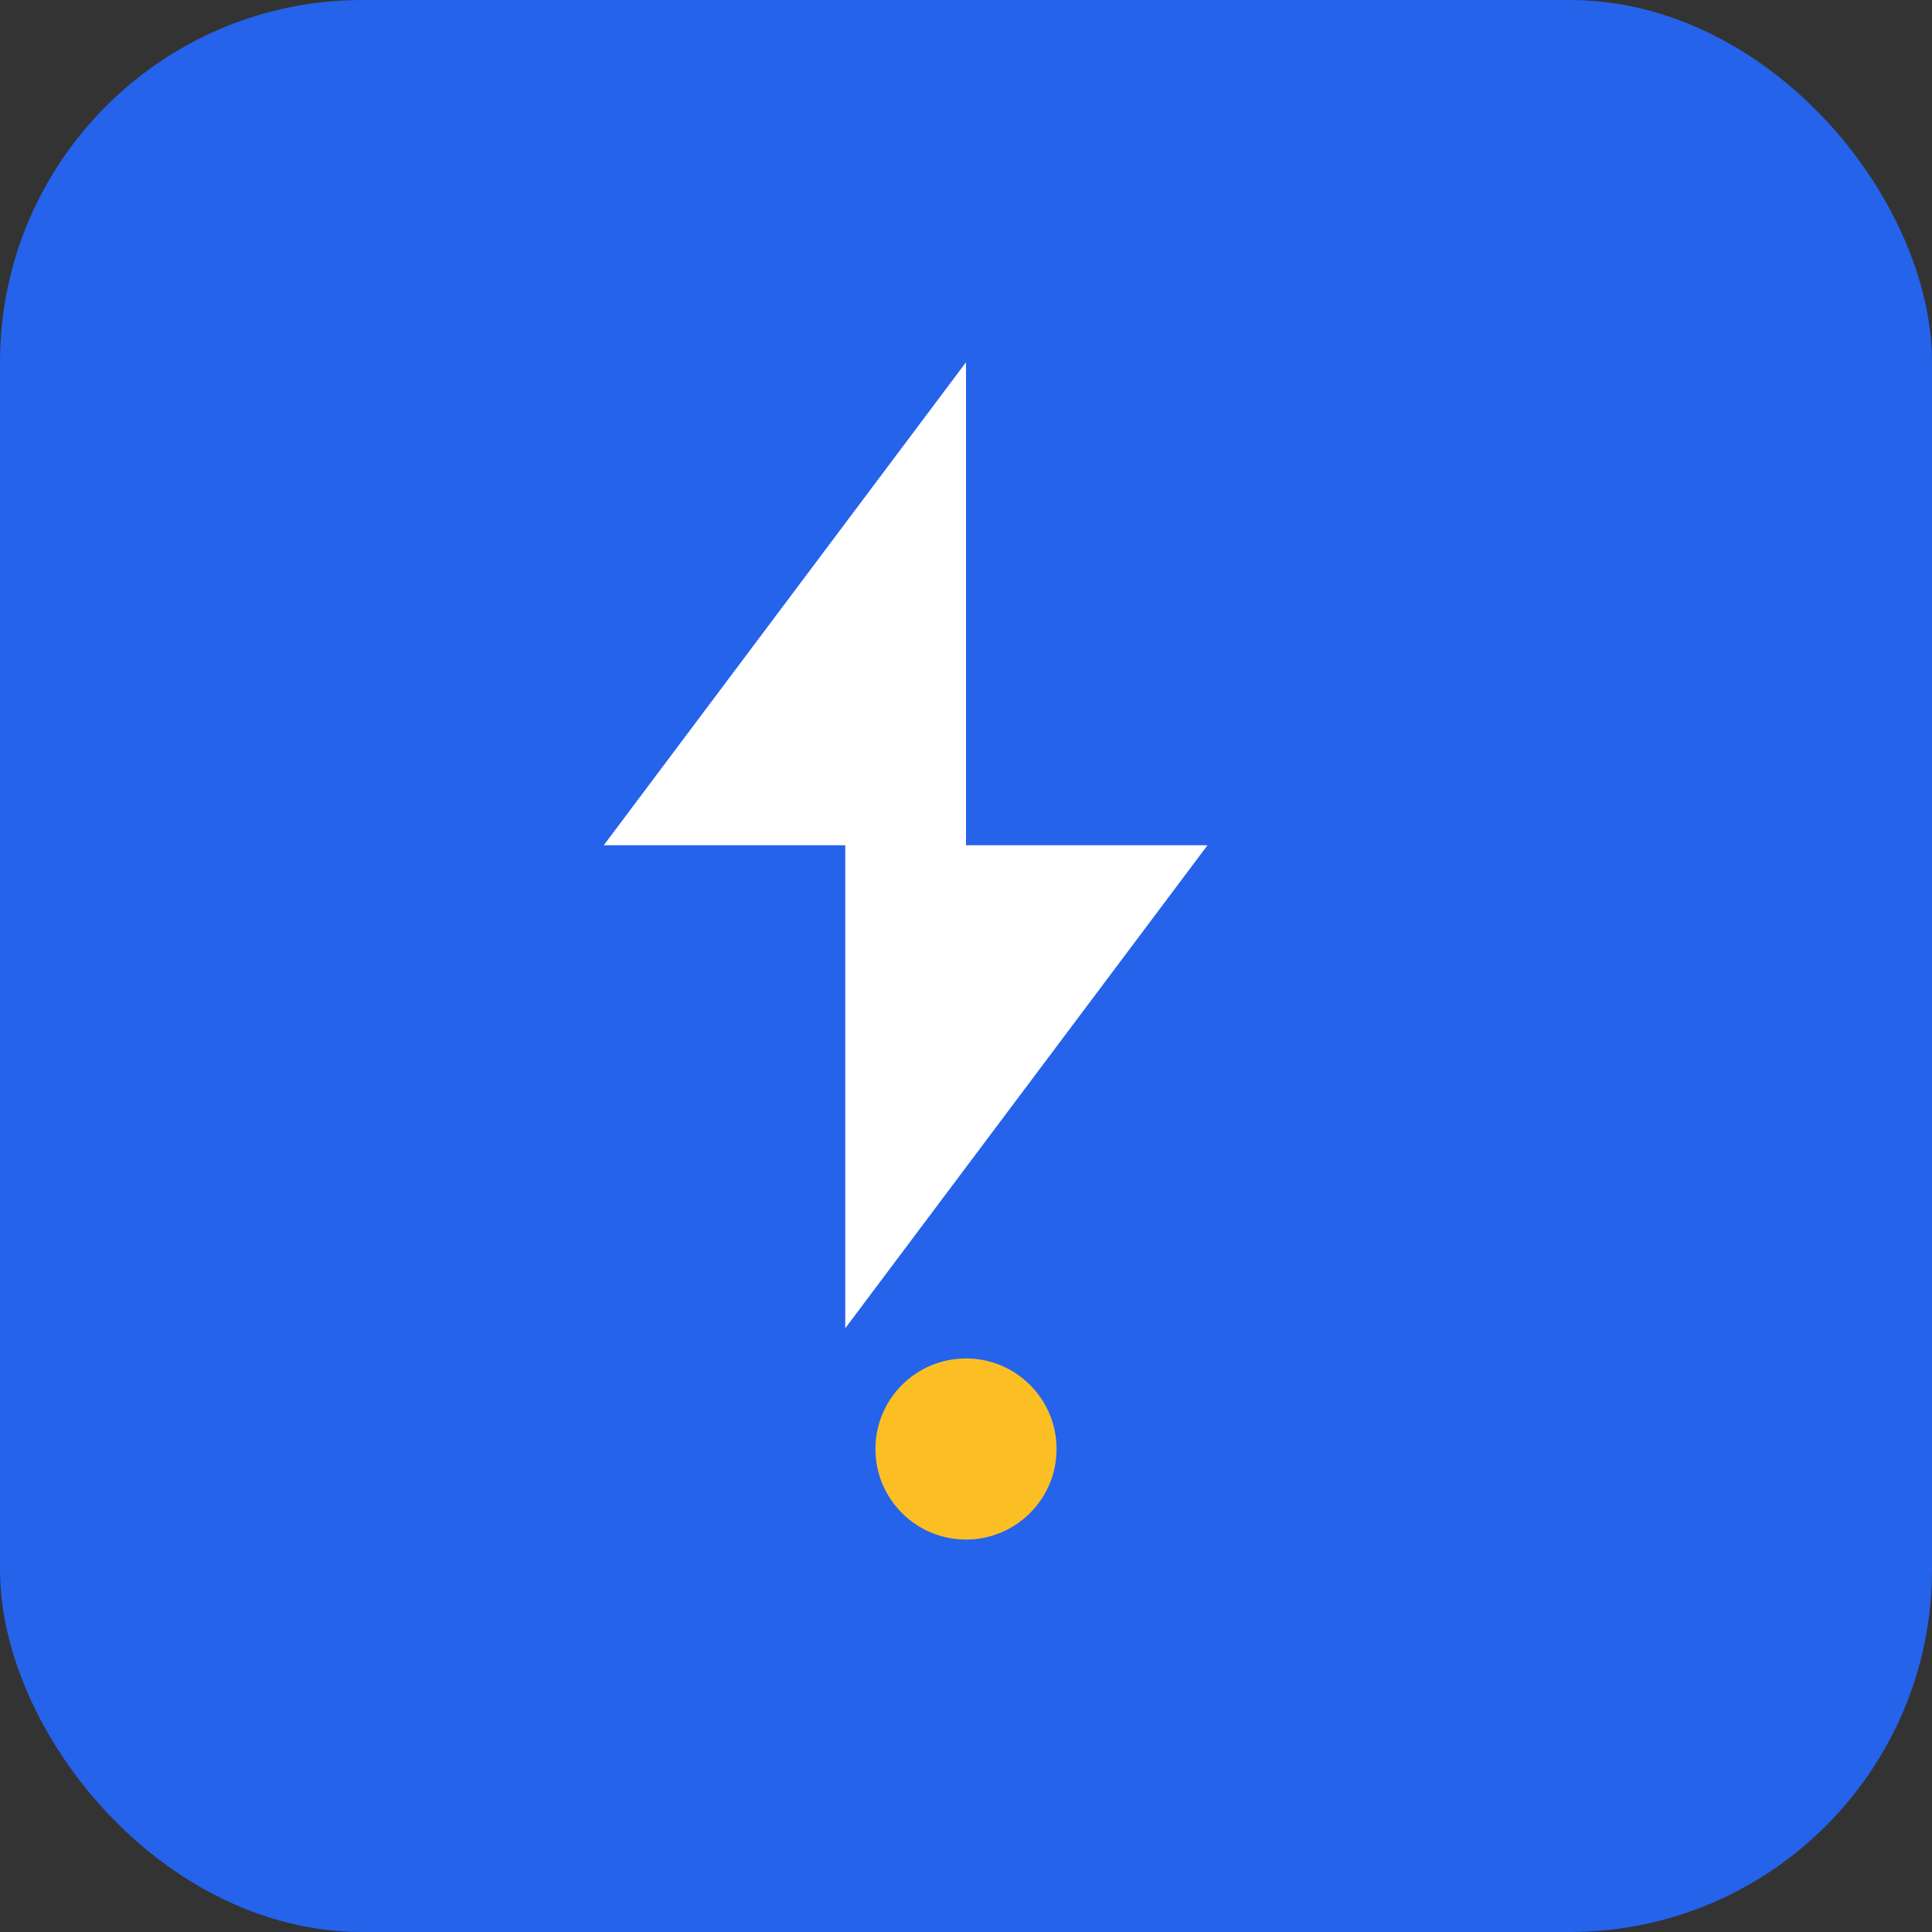 <svg xmlns="http://www.w3.org/2000/svg" viewBox="0 0 64 64">
  <rect x="0" y="0" width="64" height="64" fill="#333333" stroke="none"/>
  <rect width="64" height="64" fill="#2563eb" rx="12"/>
  <path d="M32 12L20 28h8v16l12-16h-8z" fill="#fff"/>
  <circle cx="32" cy="48" r="3" fill="#fbbf24"/>
</svg>

